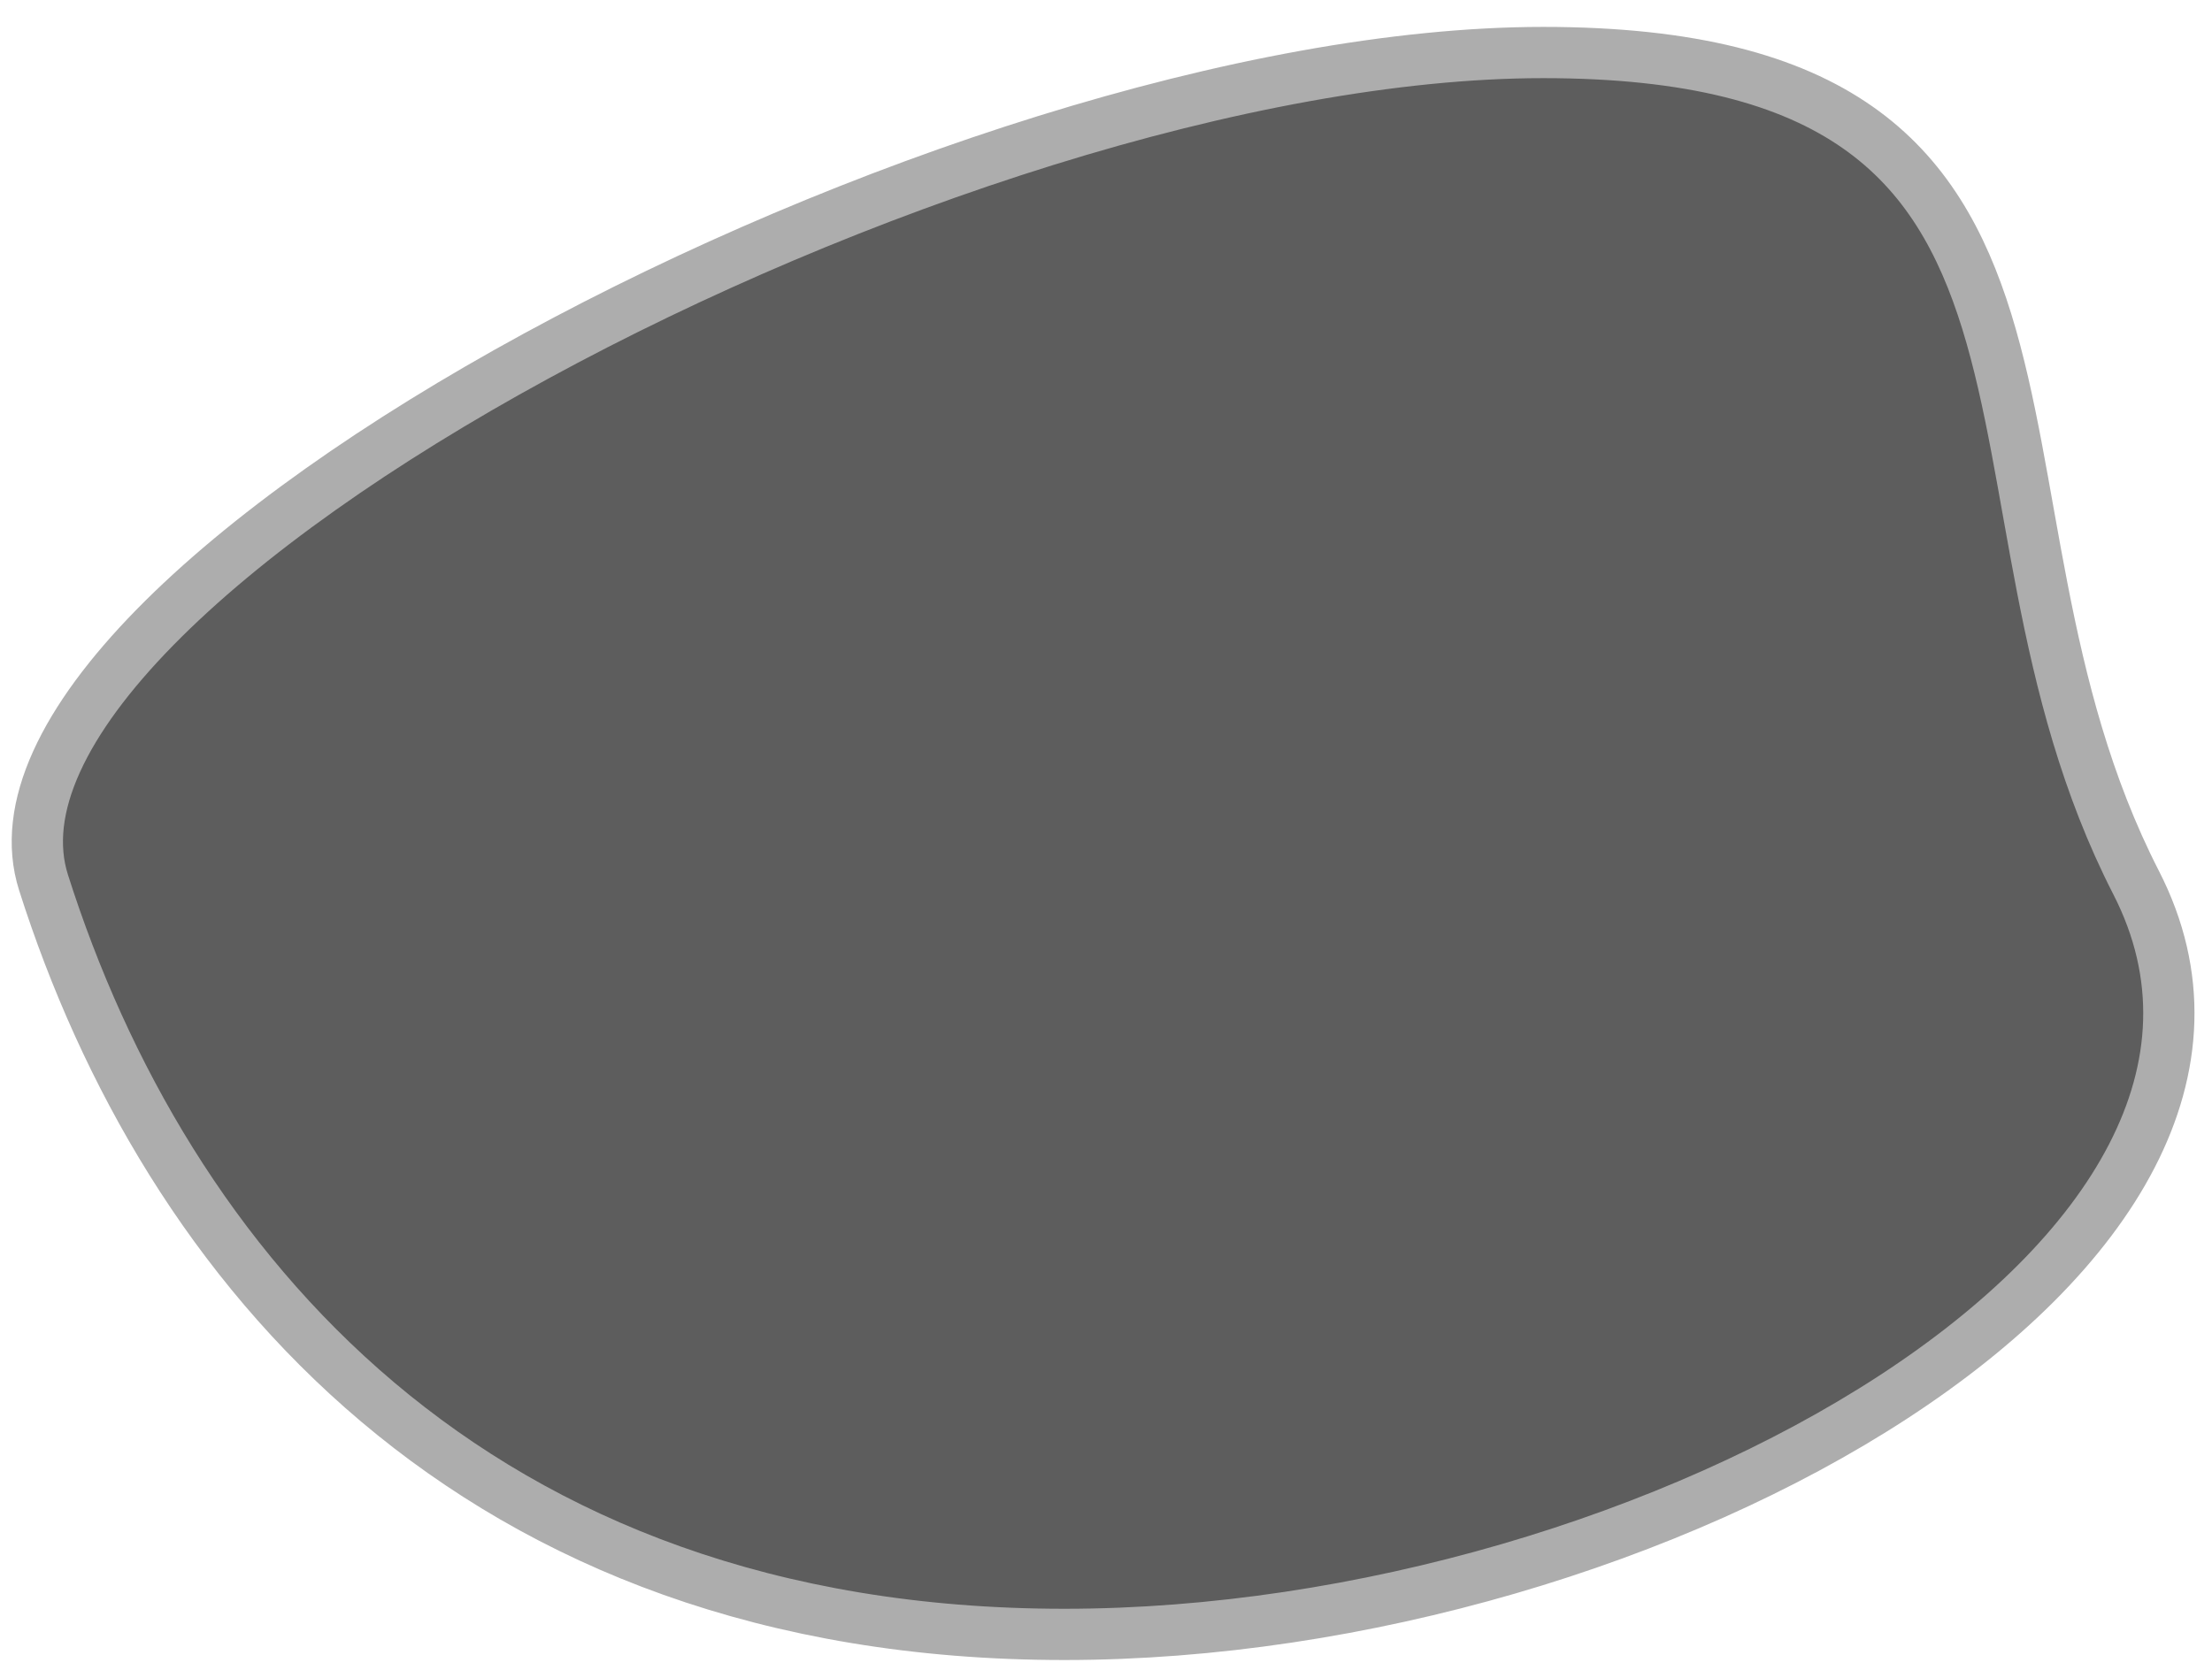 <svg xmlns="http://www.w3.org/2000/svg" viewBox="0 0 863.1 654.8" enable-background="new 0 0 863.1 654.8"><style type="text/css">.st0{fill:#5D5D5D;stroke:#ADADAD;stroke-width:20;stroke-miterlimit:10;}</style><path d="M833.5 344.5c73.9 144.2-187.2 293.4-418.2 293.4S64.5 493.8 17 344.5c-36.9-116 354.2-324 585.2-324s153.2 171.6 231.3 324z" class="st0"/></svg>